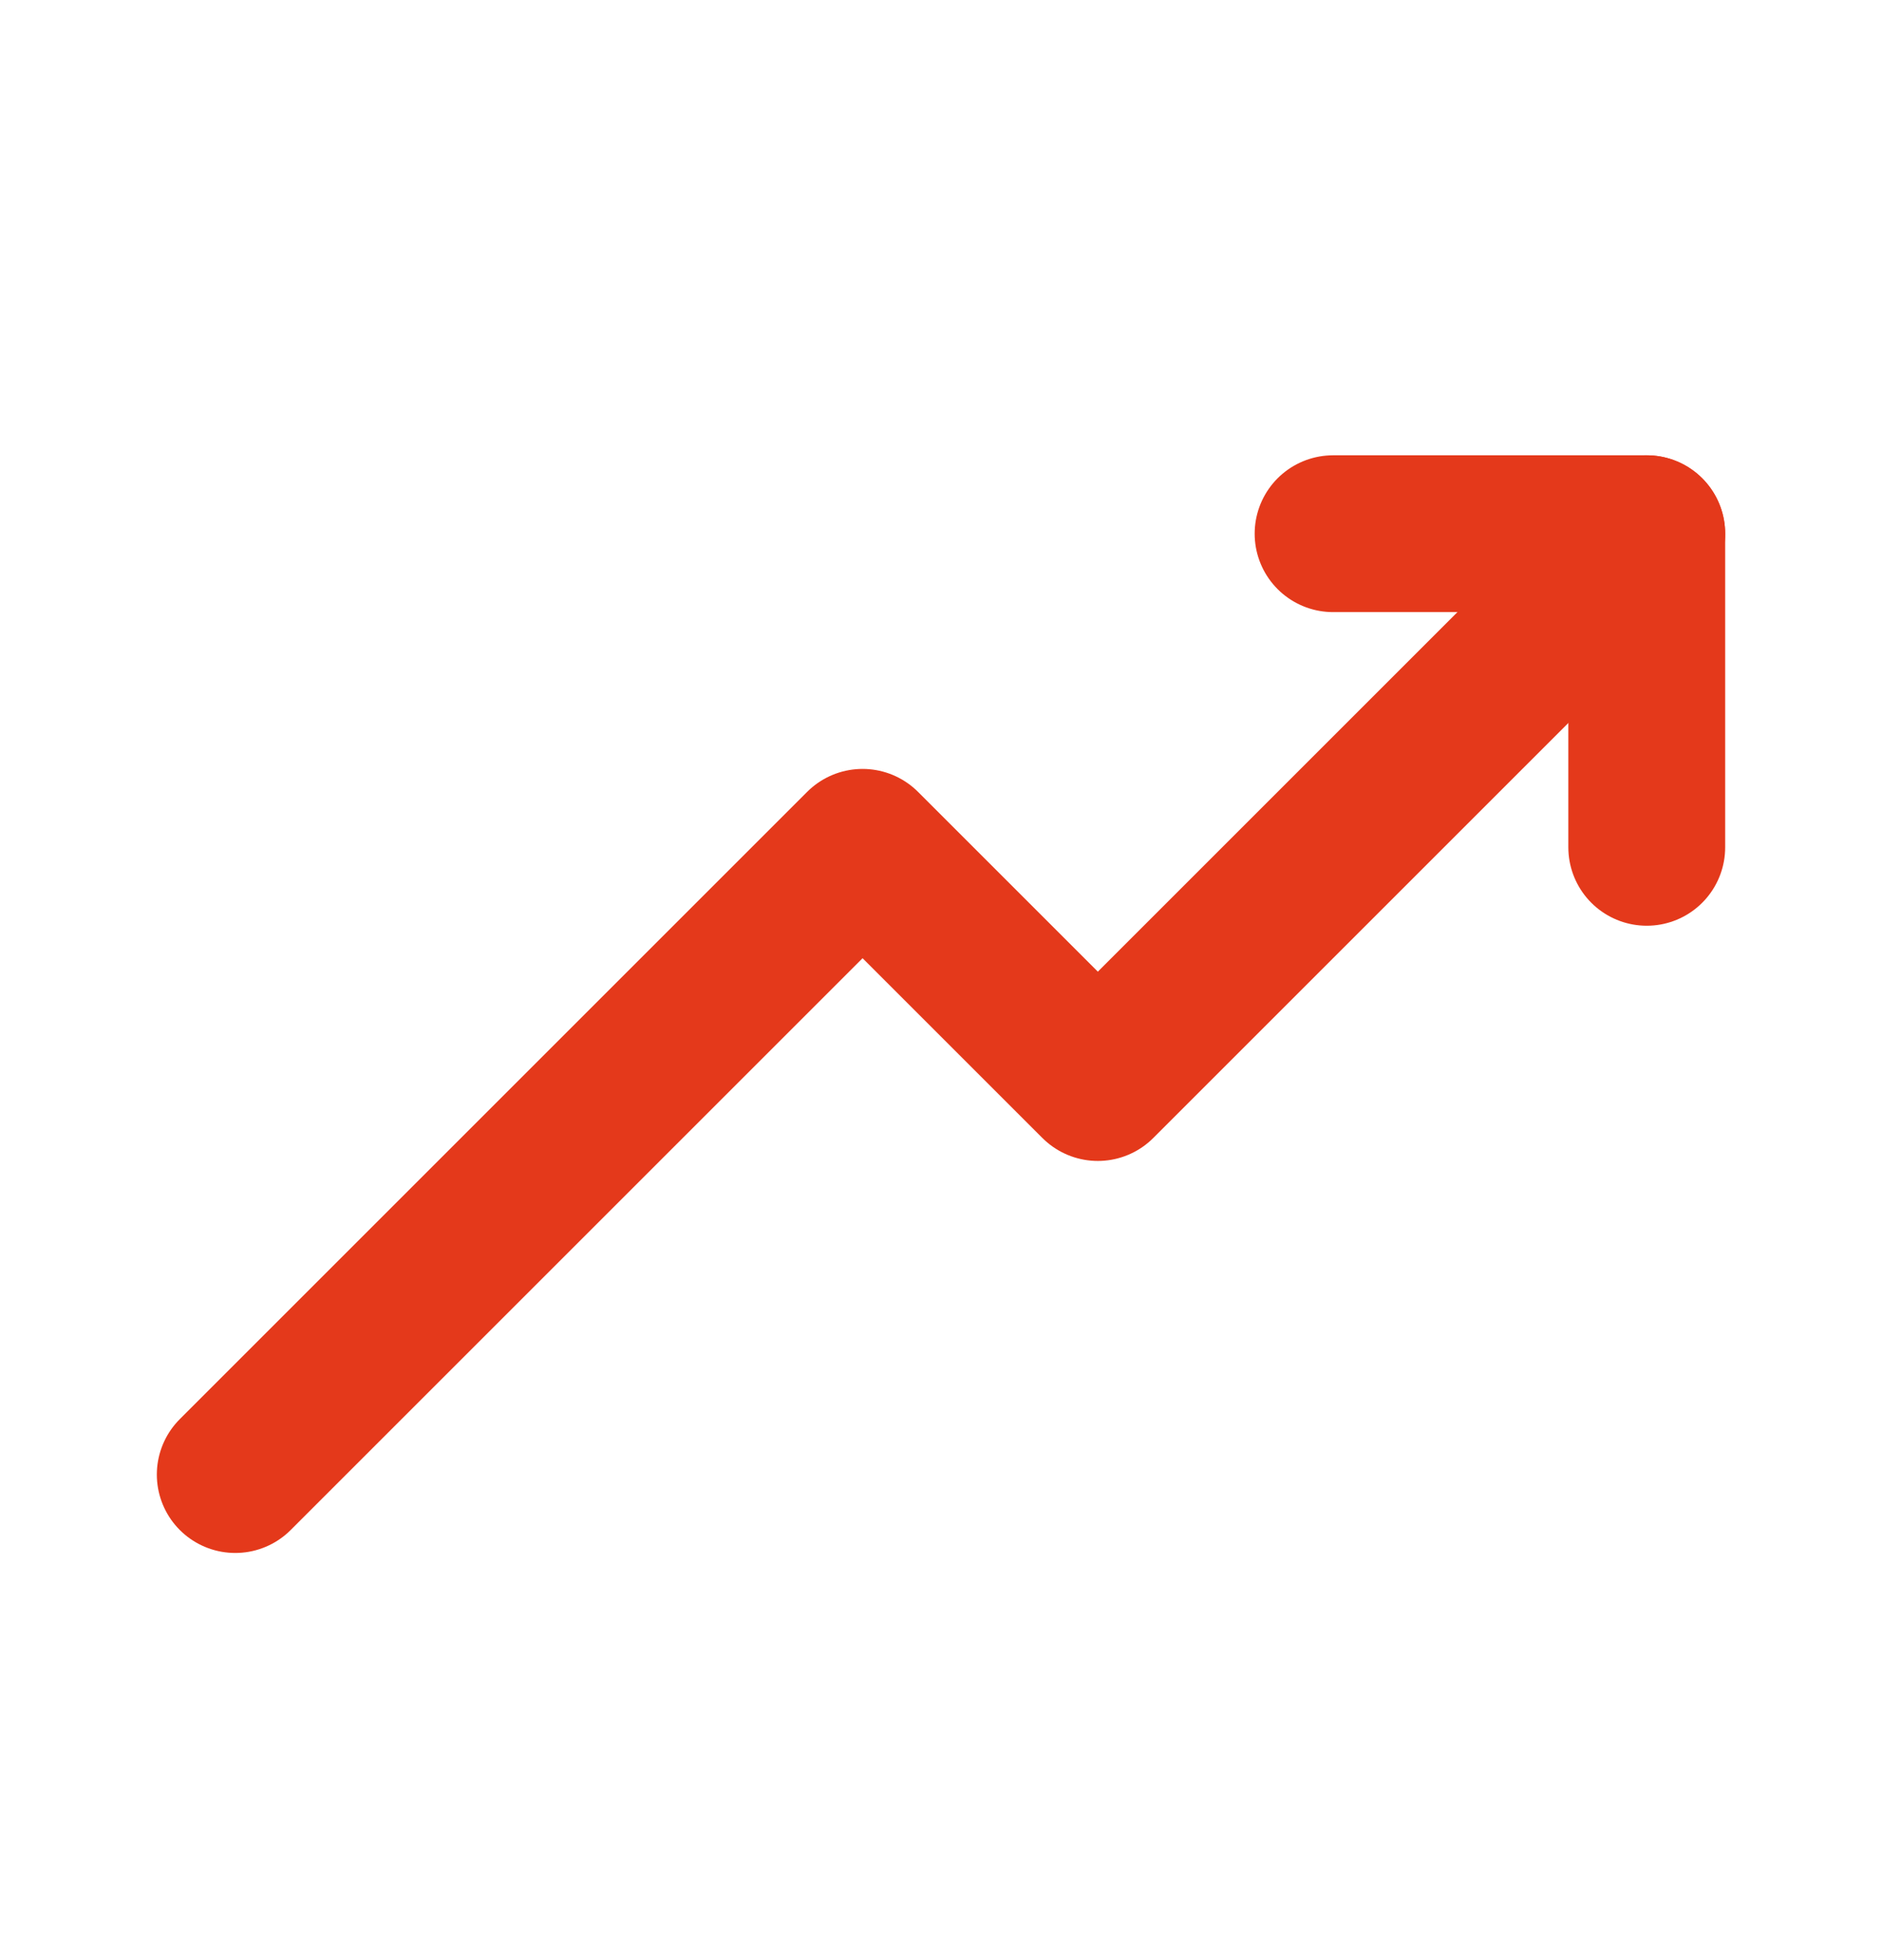<svg width="24" height="25" viewBox="0 0 24 25" fill="none" xmlns="http://www.w3.org/2000/svg">
<g id="up-trend">
<path id="primary" d="M21 6.807L14 13.807L11 10.807L3 18.807" stroke="#E4391B" stroke-width="2" stroke-linecap="round" stroke-linejoin="round"/>
<path id="primary_2" d="M21 10.807V6.807H17" stroke="#E4391B" stroke-width="2" stroke-linecap="round" stroke-linejoin="round"/>
</g>
</svg>

